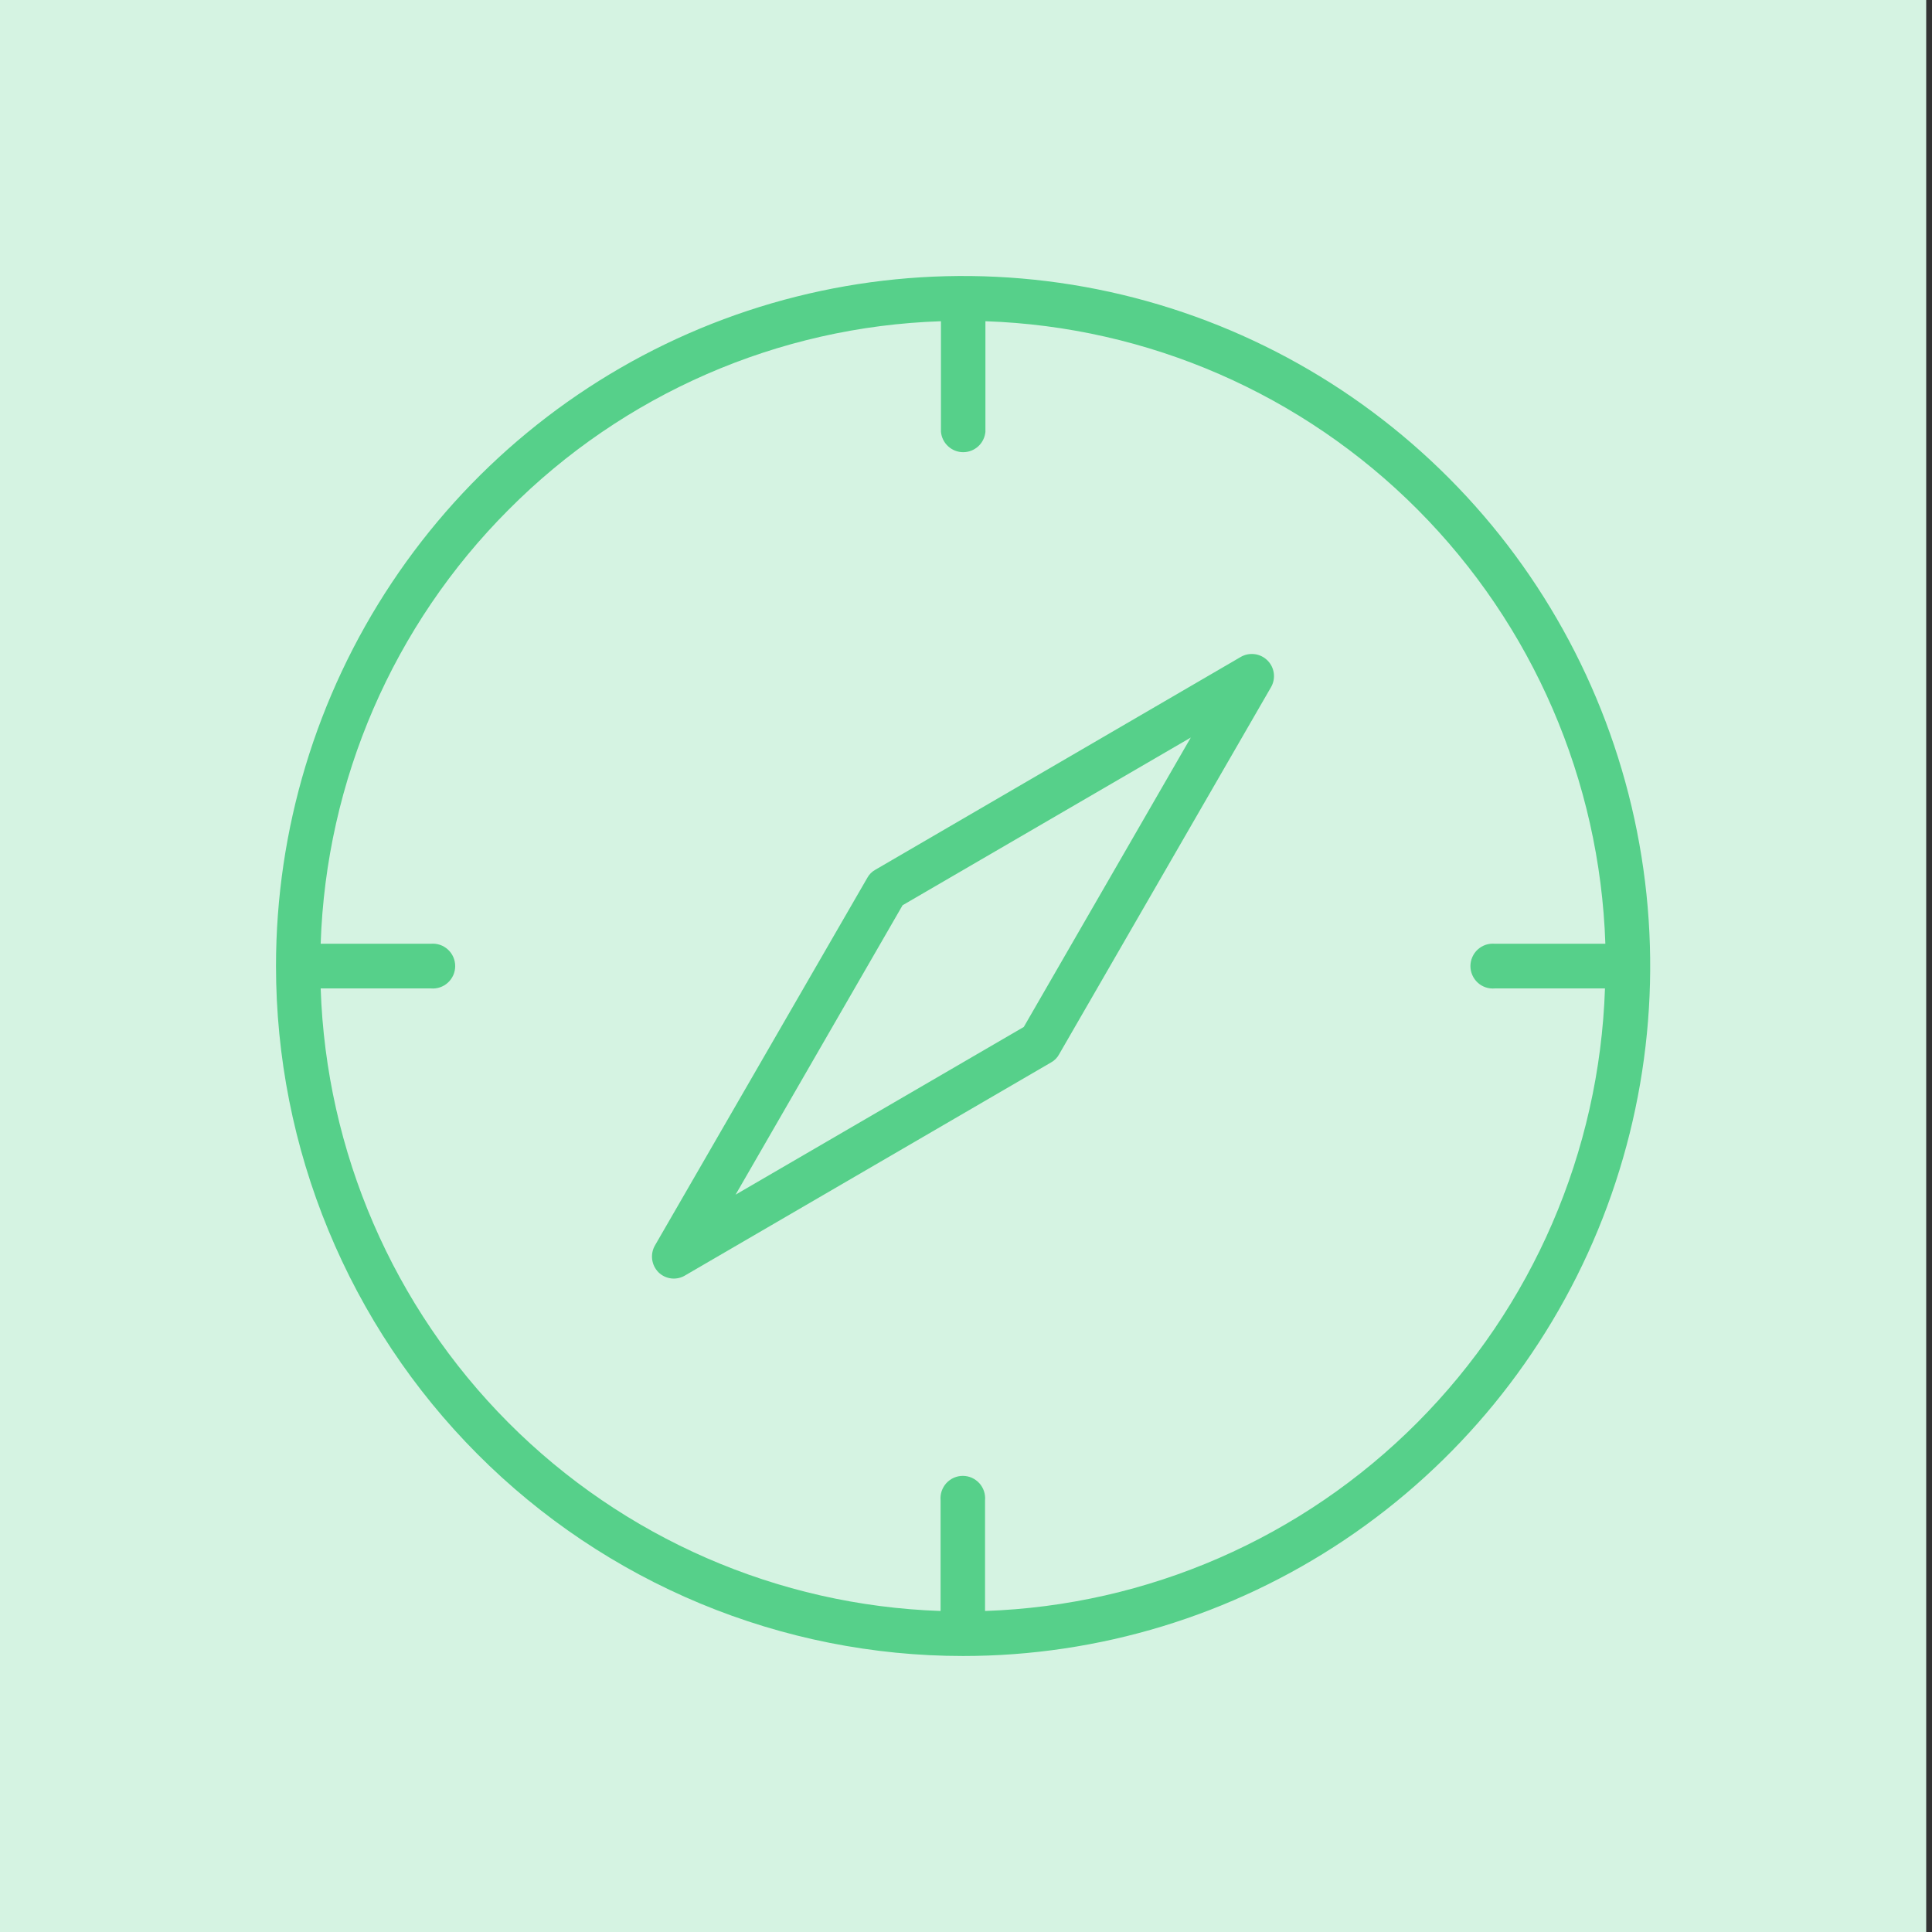 <?xml version="1.0" encoding="UTF-8"?> <svg xmlns="http://www.w3.org/2000/svg" width="56" height="56" viewBox="0 0 56 56" fill="none"><rect x="0" y="0" width="56" height="56" fill="#333333" stroke="none"/><rect width="55.832" height="56" fill="#D5F3E2"></rect><path d="M27.916 48C31.855 48 35.705 46.827 38.98 44.63C42.256 42.432 44.808 39.309 46.316 35.654C47.823 32 48.218 27.978 47.449 24.099C46.681 20.219 44.784 16.655 41.998 13.858C39.213 11.061 35.665 9.156 31.801 8.384C27.938 7.613 23.934 8.008 20.294 9.522C16.655 11.036 13.545 13.6 11.357 16.889C9.168 20.178 8 24.044 8 28C8 30.627 8.515 33.228 9.517 35.655C10.518 38.082 11.985 40.287 13.835 42.144C15.685 44.002 17.881 45.474 20.298 46.479C22.715 47.484 25.306 48.001 27.921 48H27.916ZM14.744 14.772C18.077 11.418 22.558 9.466 27.274 9.311V12.516C27.289 12.678 27.363 12.828 27.483 12.937C27.602 13.046 27.757 13.107 27.919 13.107C28.08 13.107 28.235 13.046 28.355 12.937C28.474 12.828 28.548 12.678 28.563 12.516V9.311C33.278 9.47 37.757 11.423 41.093 14.773C44.429 18.123 46.373 22.62 46.532 27.355H43.329C43.239 27.347 43.148 27.358 43.063 27.386C42.978 27.415 42.899 27.462 42.833 27.522C42.766 27.583 42.713 27.657 42.677 27.74C42.64 27.823 42.621 27.912 42.621 28.003C42.621 28.093 42.64 28.183 42.677 28.265C42.713 28.348 42.766 28.422 42.833 28.483C42.899 28.544 42.978 28.59 43.063 28.619C43.148 28.648 43.239 28.658 43.329 28.65H46.521C46.362 33.385 44.418 37.883 41.082 41.233C37.746 44.583 33.267 46.535 28.552 46.695V43.489C28.56 43.399 28.55 43.308 28.521 43.222C28.493 43.137 28.447 43.058 28.386 42.991C28.325 42.925 28.251 42.871 28.169 42.834C28.087 42.798 27.998 42.779 27.908 42.779C27.817 42.779 27.729 42.798 27.646 42.834C27.564 42.871 27.49 42.925 27.429 42.991C27.369 43.058 27.323 43.137 27.294 43.222C27.265 43.308 27.255 43.399 27.263 43.489V46.695C22.548 46.535 18.069 44.583 14.733 41.233C11.397 37.883 9.453 33.385 9.295 28.65H12.487C12.576 28.658 12.667 28.648 12.752 28.619C12.837 28.59 12.916 28.544 12.982 28.483C13.049 28.422 13.102 28.348 13.139 28.265C13.175 28.183 13.194 28.093 13.194 28.003C13.194 27.912 13.175 27.823 13.139 27.74C13.102 27.657 13.049 27.583 12.982 27.522C12.916 27.462 12.837 27.415 12.752 27.386C12.667 27.358 12.576 27.347 12.487 27.355H9.295C9.451 22.618 11.4 18.118 14.744 14.772Z" fill="#56D08A"></path><path d="M19.872 36.961L30.466 30.795C30.564 30.741 30.645 30.66 30.698 30.561L36.839 19.922C36.911 19.8 36.94 19.657 36.922 19.516C36.904 19.375 36.84 19.245 36.74 19.145C36.639 19.044 36.508 18.979 36.367 18.961C36.225 18.943 36.082 18.972 35.96 19.044L25.371 25.211C25.273 25.265 25.192 25.346 25.139 25.445L18.987 36.095C18.915 36.218 18.885 36.361 18.903 36.503C18.921 36.645 18.986 36.777 19.086 36.878C19.189 36.979 19.322 37.042 19.465 37.057C19.607 37.072 19.751 37.038 19.872 36.961ZM26.162 26.239L34.516 21.378L29.675 29.767L21.321 34.628L26.162 26.239Z" fill="#56D08A"></path></svg> 